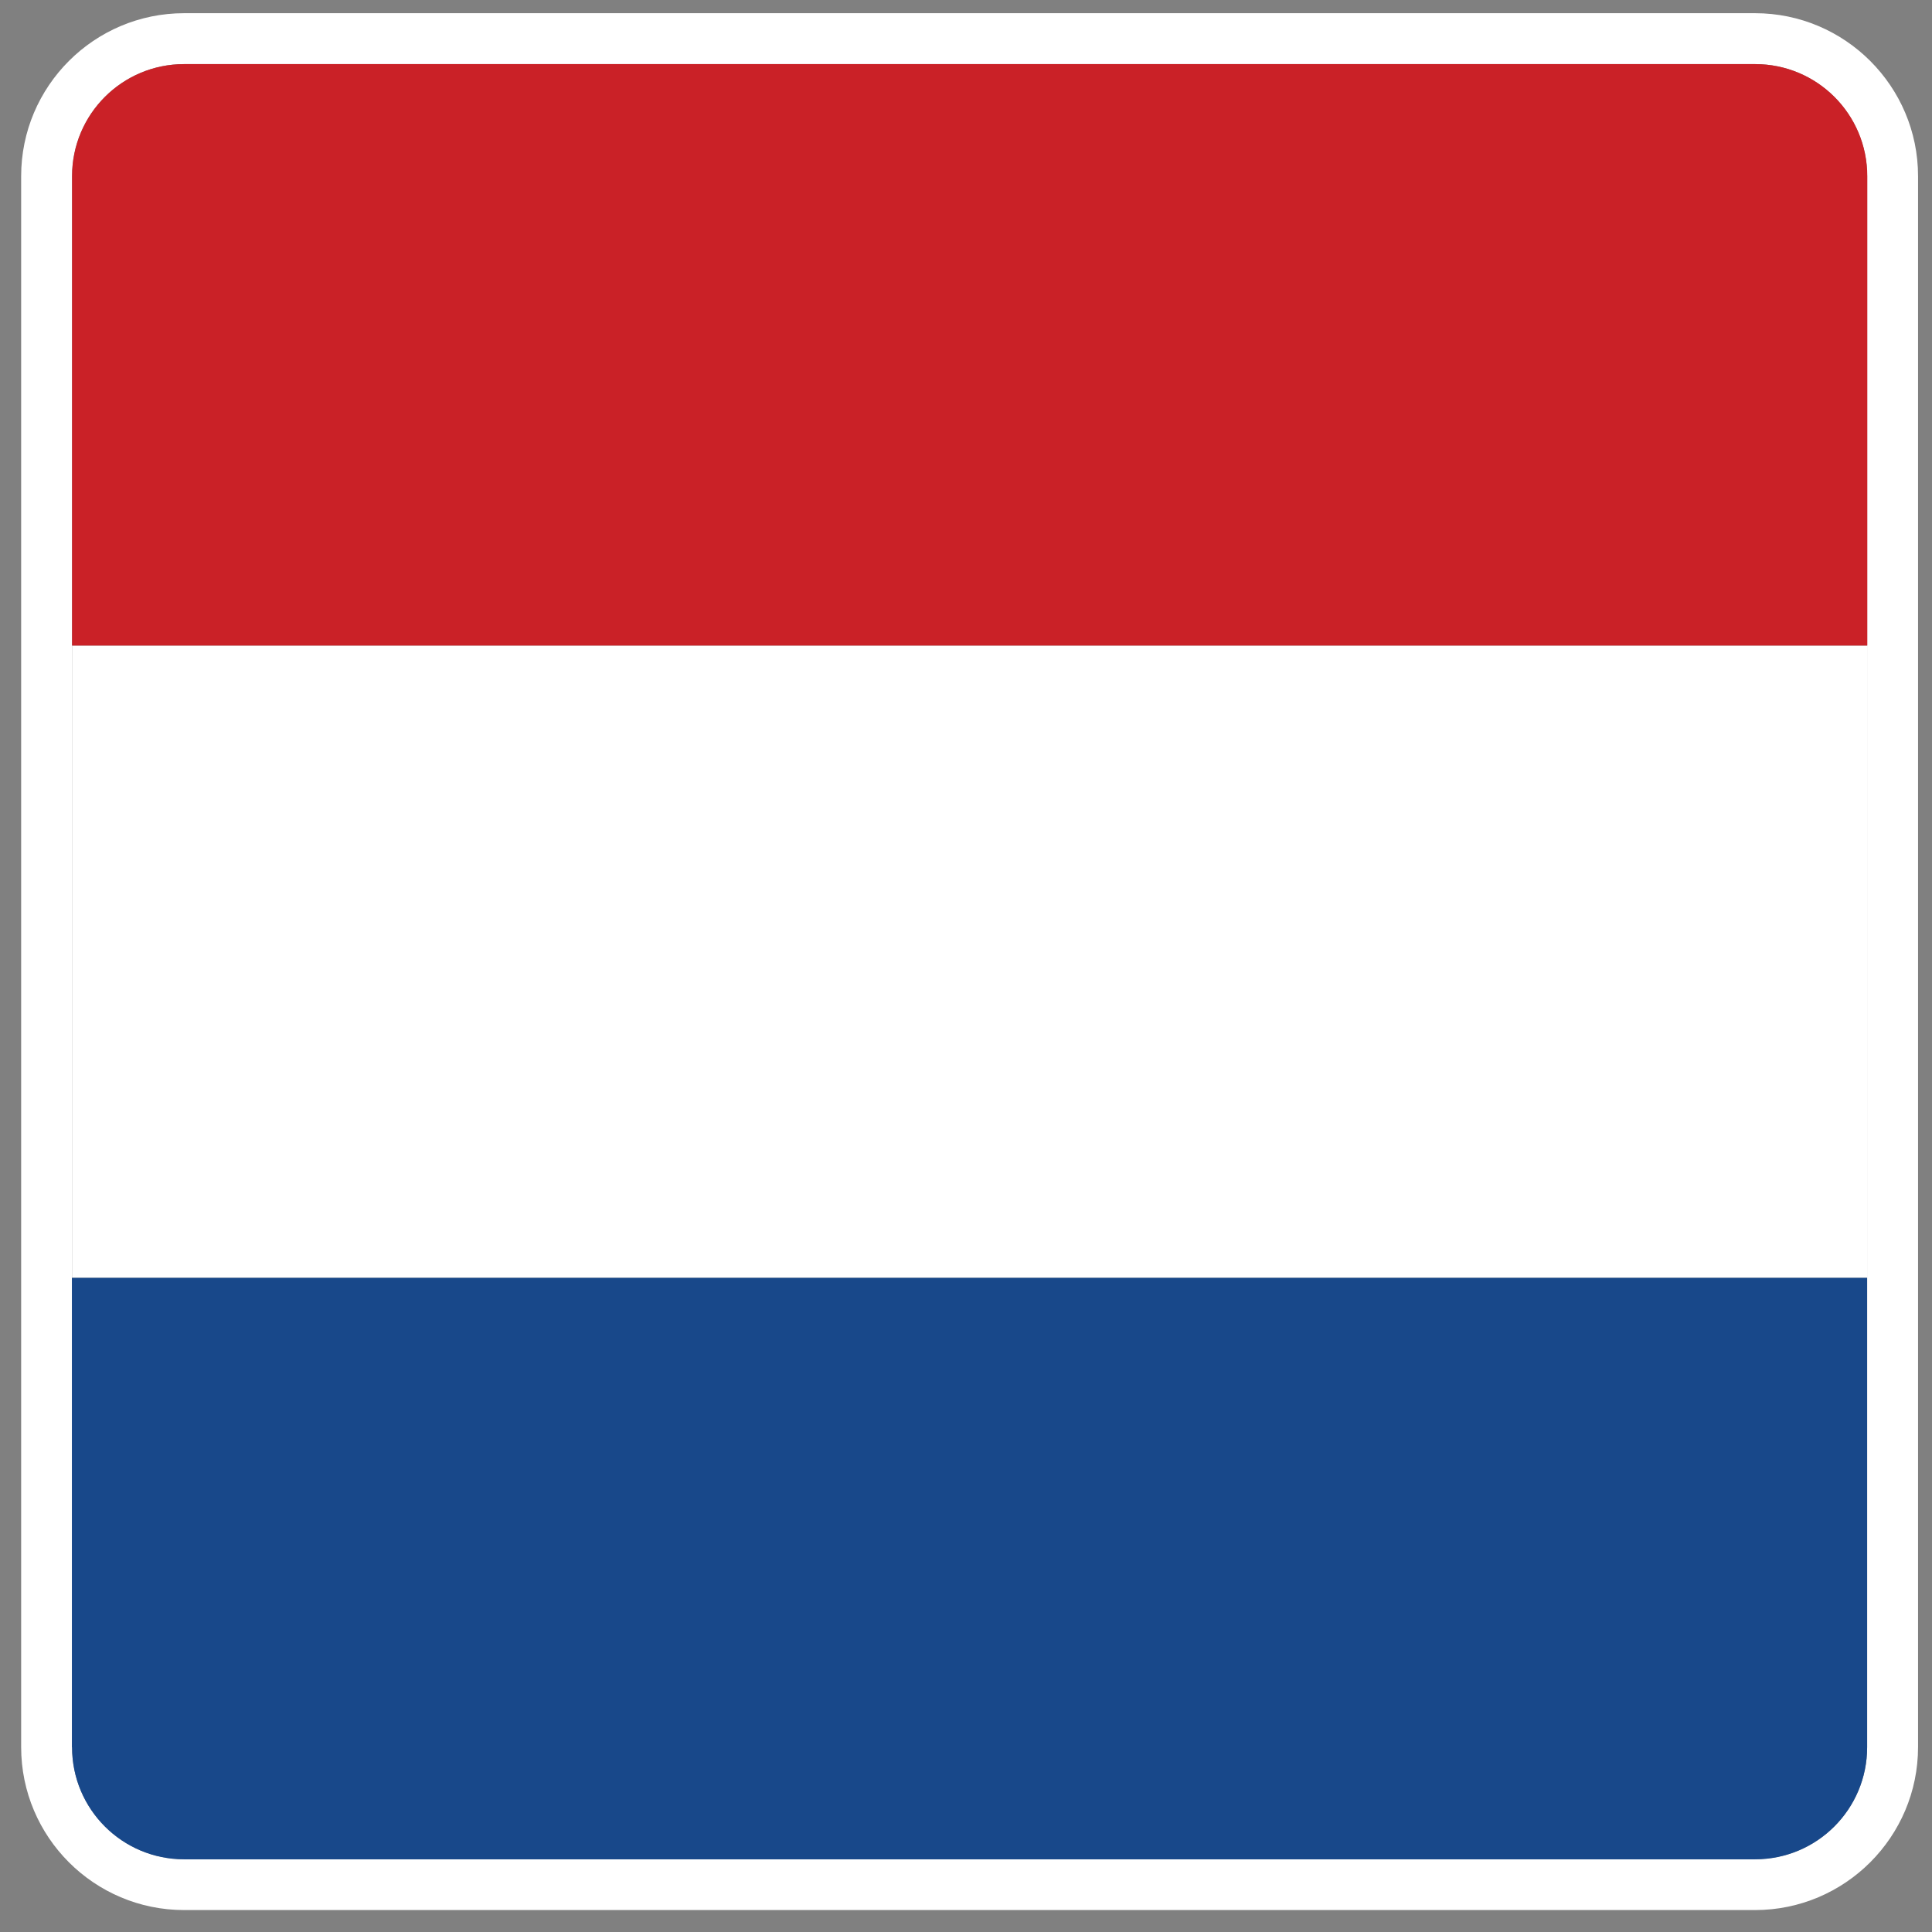 <svg width="59" height="59" viewBox="0 0 59 59" fill="none" xmlns="http://www.w3.org/2000/svg">
<rect x="0" y="0" width="59" height="59" fill="#808080" stroke="none"/>
<path d="M53.596 1.957C55.489 1.957 57.019 3.488 57.019 5.38V53.353C57.019 55.245 55.489 56.776 53.596 56.776H5.624C3.731 56.776 2.201 55.245 2.201 53.353V5.38C2.201 3.488 3.731 1.957 5.624 1.957H53.596ZM53.596 0.403H5.624C2.877 0.403 0.646 2.633 0.646 5.38V53.353C0.646 56.1 2.877 58.33 5.624 58.33H53.596C56.343 58.33 58.574 56.095 58.574 53.353V5.38C58.574 2.633 56.339 0.403 53.596 0.403Z" fill="white"/>
<path d="M57.024 19.714H2.201V39.025H57.024V19.714Z" fill="white"/>
<path d="M53.597 1.958H5.624C3.732 1.958 2.201 3.488 2.201 5.38V19.714H57.024V5.38C57.024 3.488 55.494 1.958 53.601 1.958H53.597Z" fill="#CA2127"/>
<path d="M2.201 53.358C2.201 55.25 3.731 56.781 5.624 56.781H53.596C55.489 56.781 57.019 55.25 57.019 53.358V39.024H2.196V53.358H2.201Z" fill="#18488A"/>
</svg>
